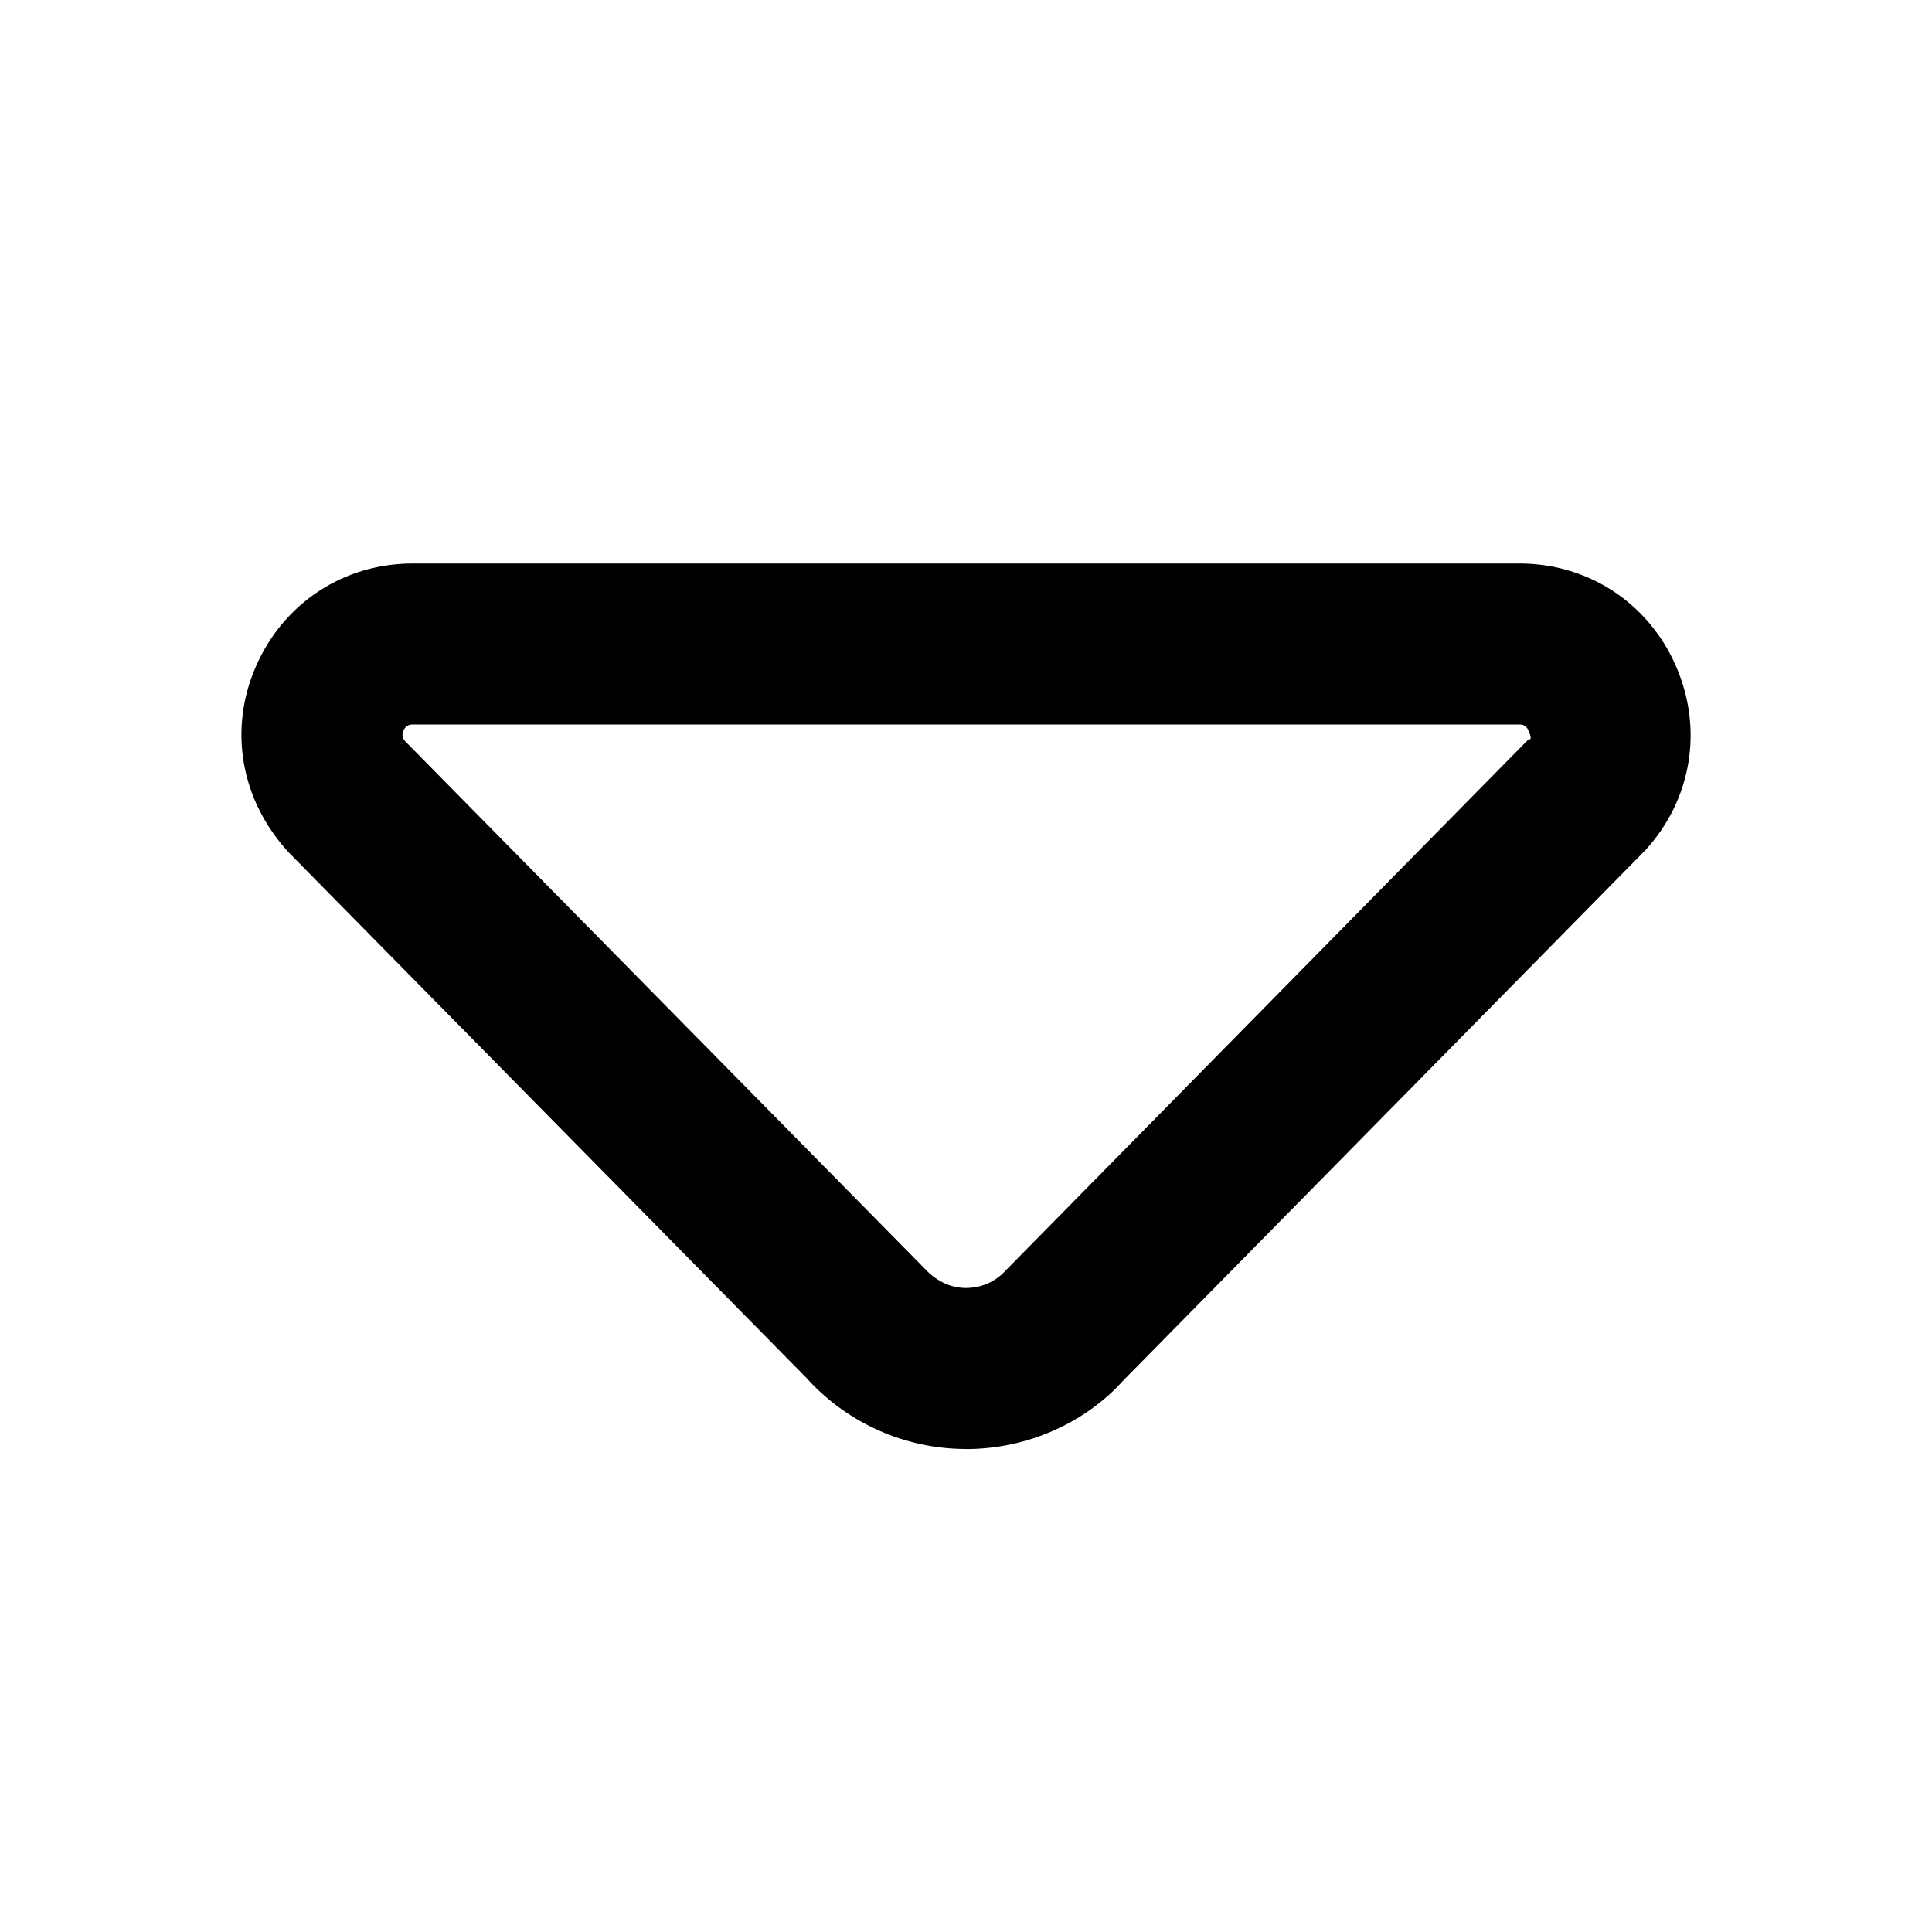 <?xml version="1.0" encoding="UTF-8"?>
<svg xmlns="http://www.w3.org/2000/svg" id="Layer_1" data-name="Layer 1" viewBox="0 0 24 24" width="512" height="512"><path d="M12,18c-.756,0-1.479-.322-1.985-.886L3.584,10.587c-.602-.658-.746-1.536-.401-2.318s1.09-1.269,1.944-1.269h13.746c.854,0,1.6,.486,1.944,1.269s.2,1.66-.376,2.291l-6.487,6.589c-.475,.529-1.198,.852-1.954,.852ZM5.127,9c-.026,0-.081,0-.114,.074-.033,.075,.004,.116,.022,.136l6.437,6.534c.204,.227,.417,.256,.528,.256s.324-.029,.497-.222l6.493-6.596s.058,.03-.003-.108c-.033-.074-.088-.074-.114-.074H5.127Z"/></svg>
